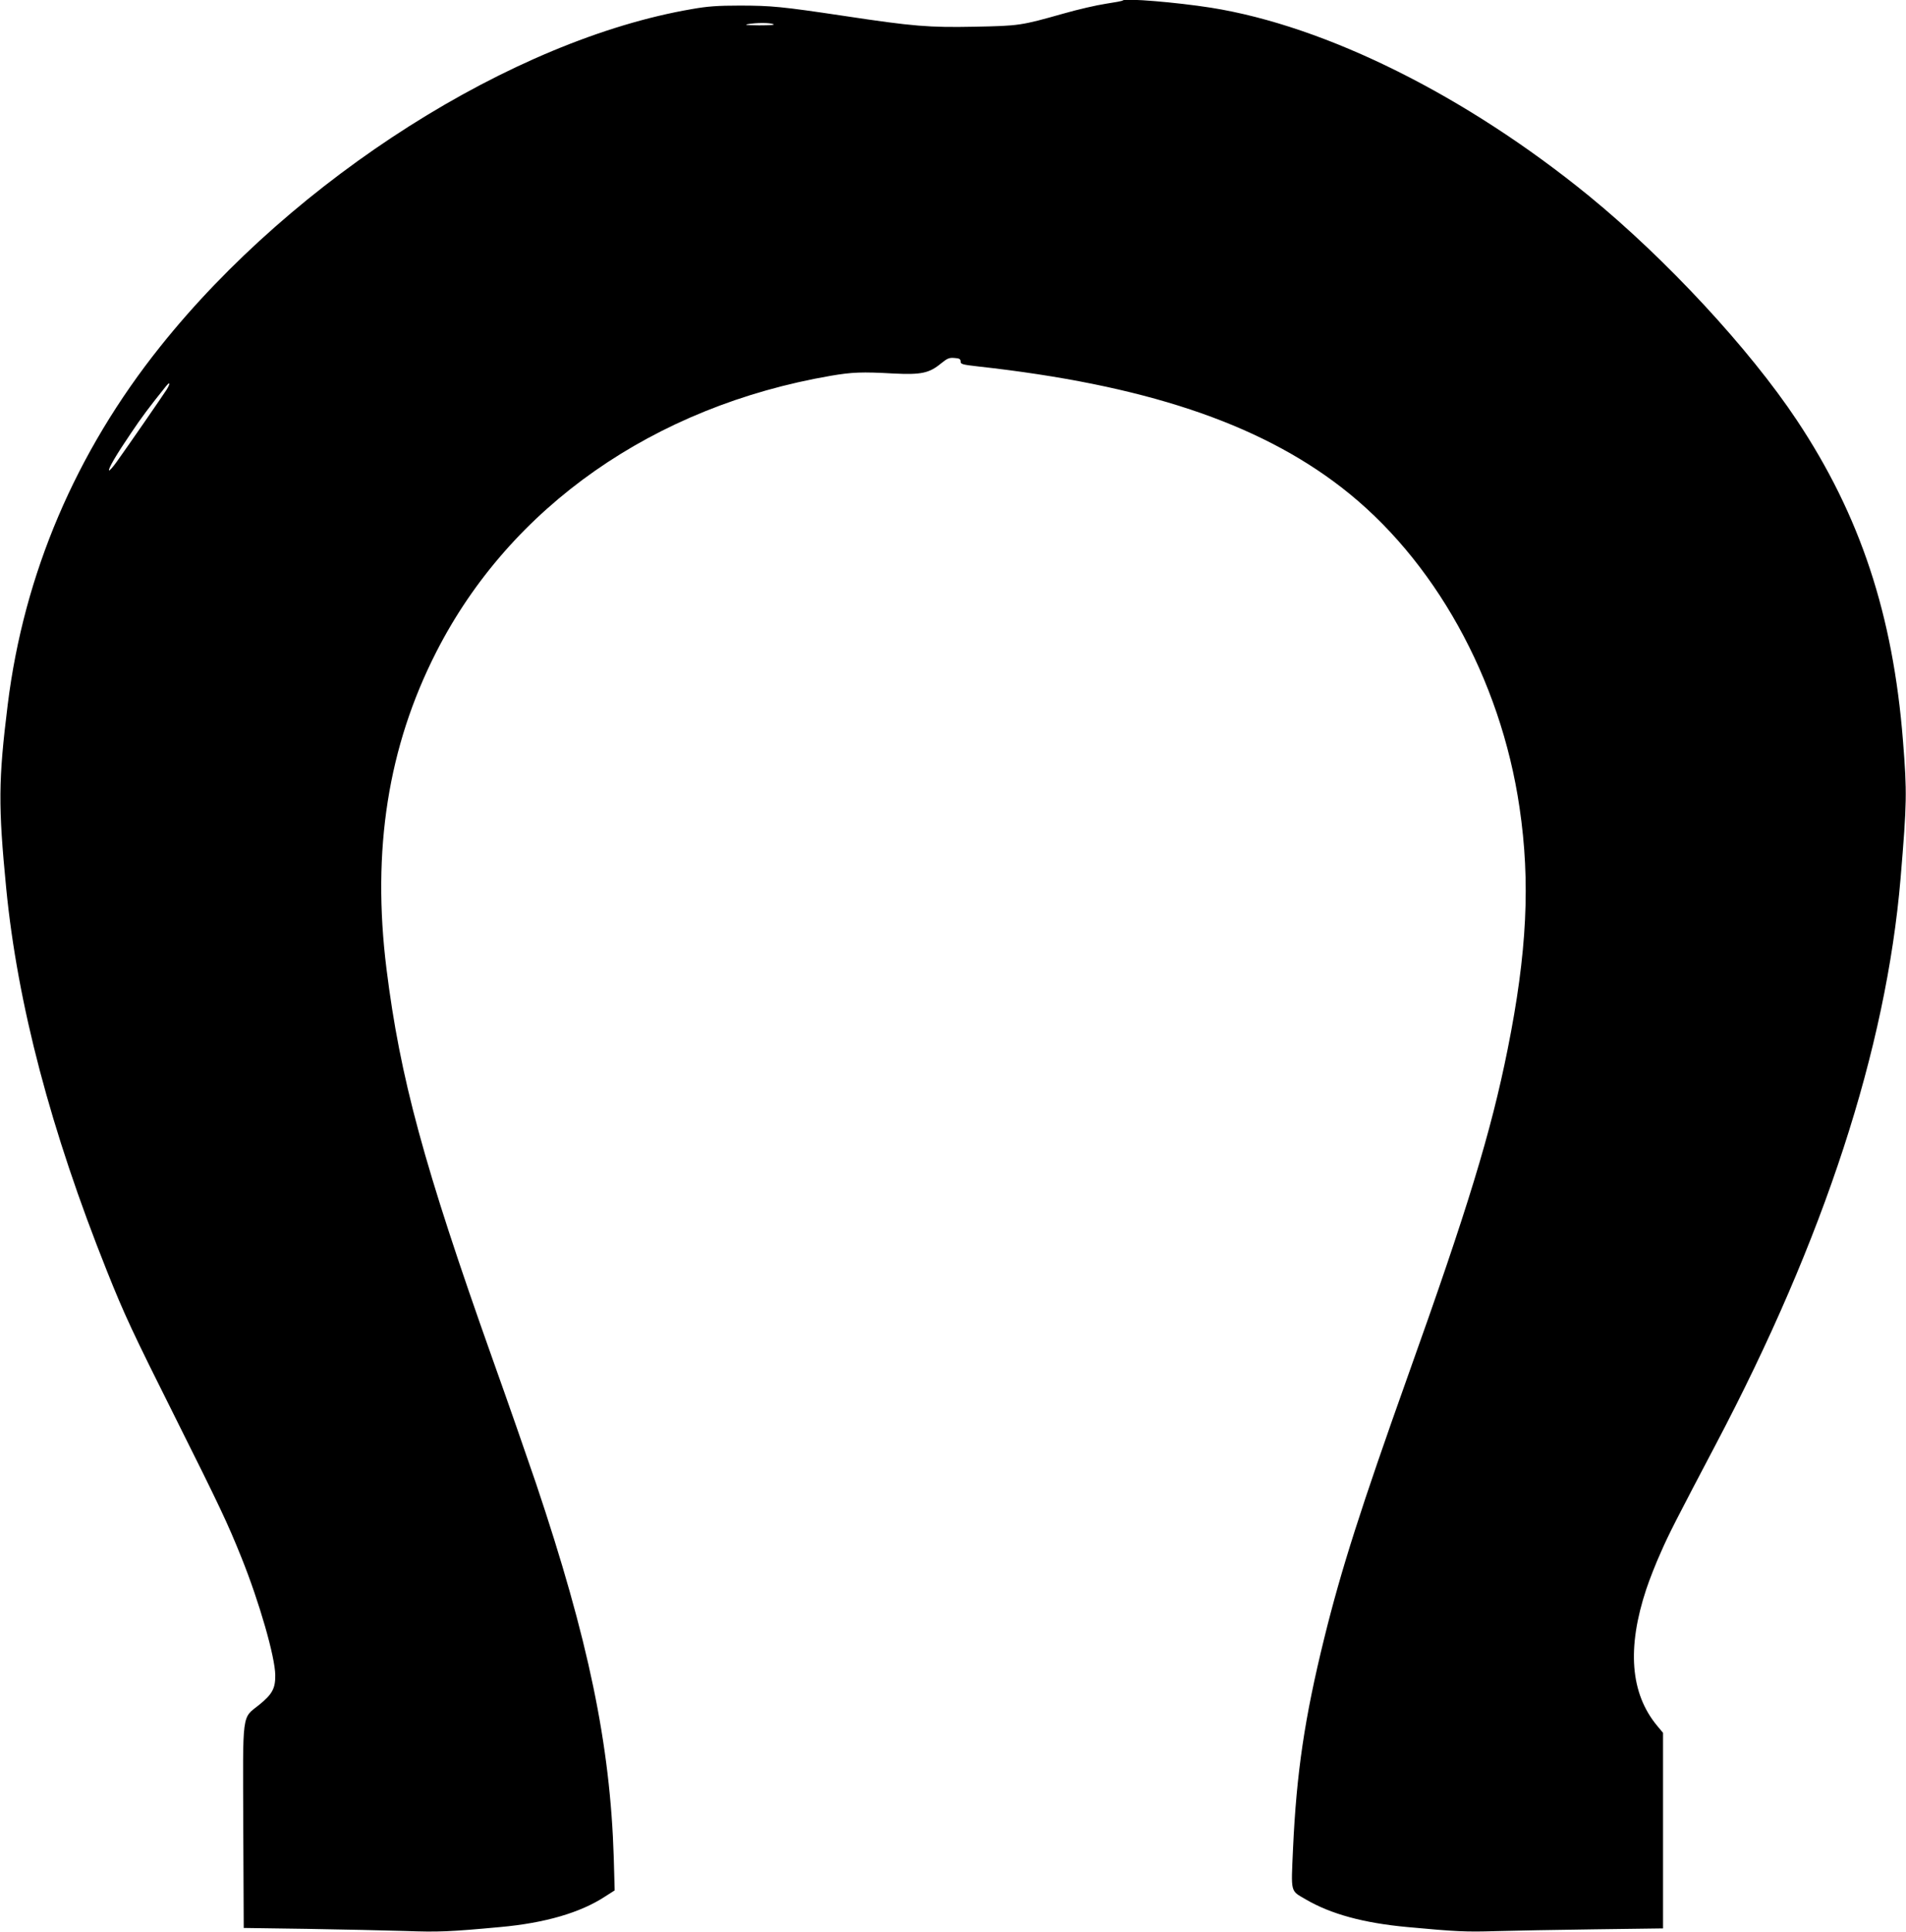 <?xml version="1.0" standalone="no"?>
<!DOCTYPE svg PUBLIC "-//W3C//DTD SVG 20010904//EN"
 "http://www.w3.org/TR/2001/REC-SVG-20010904/DTD/svg10.dtd">
<svg version="1.0" xmlns="http://www.w3.org/2000/svg"
 width="1263pt" height="1280pt" viewBox="0 0 1263 1280"
 preserveAspectRatio="xMidYMid meet">
<g transform="translate(0,1280) scale(0.1,-0.1)"
fill="#000000" stroke="none">
<path d="M7440 12797 c-3 -4 -54 -13 -113 -22 -60 -9 -186 -38 -280 -65 -283
-80 -293 -81 -587 -87 -306 -6 -406 2 -870 72 -408 61 -479 68 -690 68 -145 0
-213 -5 -314 -23 -1188 -203 -2633 -1120 -3523 -2235 -562 -703 -905 -1509
-1012 -2375 -62 -501 -63 -669 -10 -1215 75 -768 295 -1605 668 -2538 115
-288 169 -404 456 -977 291 -582 343 -692 435 -921 119 -296 223 -659 224
-779 1 -88 -20 -126 -106 -196 -117 -94 -109 -32 -106 -811 l3 -668 420 -6
c231 -4 523 -10 649 -14 222 -8 295 -5 631 26 297 27 530 95 694 202 l64 41
-6 216 c-23 751 -168 1447 -515 2480 -55 162 -185 536 -290 830 -454 1278
-611 1858 -701 2580 -98 786 10 1473 330 2100 490 962 1441 1628 2614 1830
141 24 206 27 416 15 183 -9 236 2 315 67 41 33 53 39 88 36 33 -2 41 -7 41
-23 0 -18 11 -21 115 -33 1097 -121 1854 -373 2407 -800 615 -474 1057 -1268
1182 -2123 73 -492 50 -961 -79 -1603 -110 -549 -266 -1059 -660 -2161 -311
-873 -443 -1285 -555 -1740 -130 -527 -184 -892 -207 -1397 -13 -296 -19 -273
85 -334 166 -97 382 -156 672 -183 323 -30 391 -33 585 -27 113 3 409 9 658
12 l452 6 0 648 0 648 -40 48 c-177 214 -200 515 -71 904 21 63 64 173 96 243
53 122 100 213 365 717 719 1364 1128 2618 1224 3750 42 502 43 569 16 910
-66 838 -284 1495 -703 2125 -315 474 -868 1070 -1377 1486 -814 664 -1740
1126 -2506 1248 -229 36 -568 64 -584 48z m-2315 -157 c13 -5 -23 -8 -95 -8
-79 1 -102 3 -75 8 57 10 146 10 170 0z m-4021 -2422 c-27 -42 -247 -361 -330
-477 -25 -35 -48 -61 -51 -58 -8 9 49 106 145 247 71 106 119 170 232 311 28
34 30 19 4 -23z"/>
</g>
</svg>
